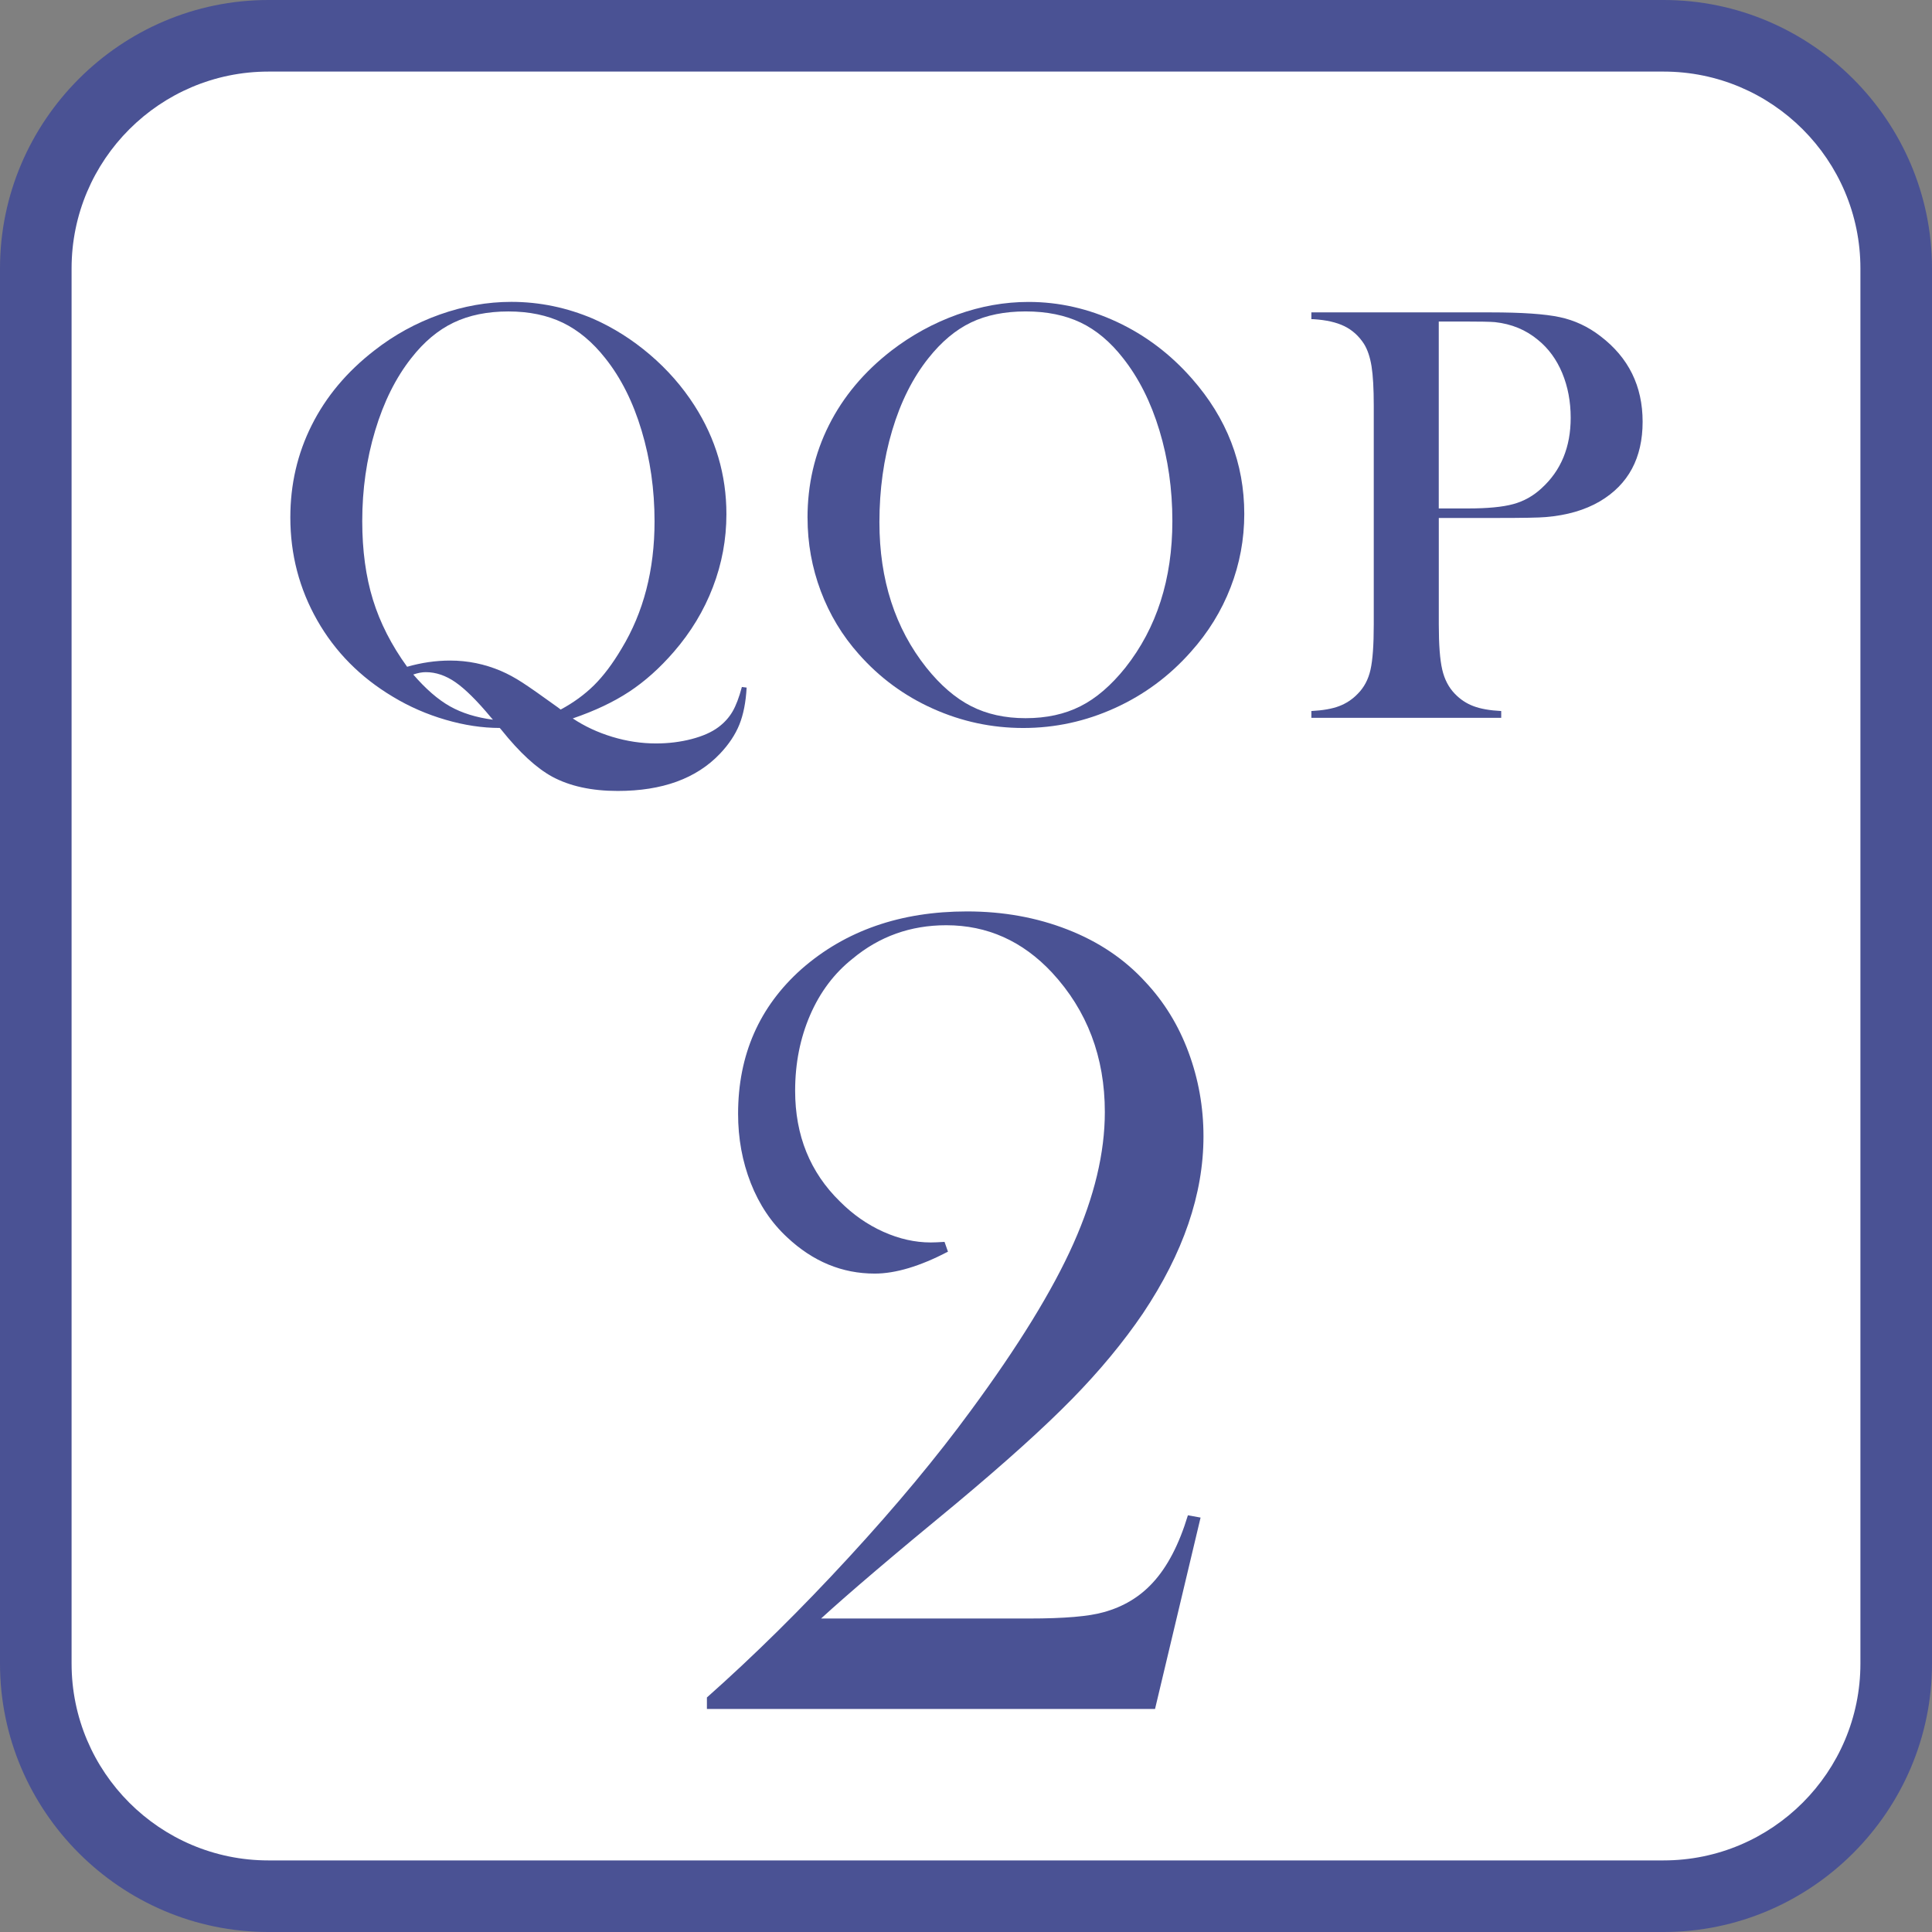 <?xml version="1.0" encoding="UTF-8"?>
<svg id="_レイヤー_2" data-name="レイヤー 2" xmlns="http://www.w3.org/2000/svg" viewBox="0 0 53.98 53.98">
  <rect x="0" y="0" width="53.98" height="53.98" fill="#808080" stroke="none"/>
  <defs>
    <style>
      .cls-1 {
        fill: #4a5294;
      }

      .cls-2 {
        fill: #fff;
      }
    </style>
  </defs>
  <g id="WORD">
    <g>
      <g>
        <rect class="cls-2" x="1" y="1" width="51.98" height="51.98" rx="6.5" ry="6.5"/>
        <path class="cls-1" d="M46.48,2c3.033,0,5.5,2.467,5.5,5.5v38.98c0,3.033-2.467,5.5-5.5,5.5H7.5c-3.033,0-5.5-2.467-5.5-5.5V7.5c0-3.033,2.467-5.5,5.5-5.5h38.98M46.48,0H7.5C3.375,0,0,3.375,0,7.5v38.98c0,4.125,3.375,7.5,7.5,7.5h38.98c4.125,0,7.5-3.375,7.5-7.5V7.5c0-4.125-3.375-7.5-7.5-7.5h0Z"/>
      </g>
      <g>
        <g>
          <path class="cls-1" d="M16.005,20.074c.327.218.693.389,1.1.513.406.123.814.185,1.224.185.349,0,.679-.041.992-.122.313-.082.563-.192.751-.333.166-.124.297-.269.394-.435.097-.166.184-.395.262-.688l.133.017c-.022.408-.09.752-.203,1.034-.114.282-.295.554-.544.816-.659.692-1.61,1.038-2.855,1.038-.725,0-1.333-.132-1.826-.396-.443-.241-.916-.677-1.419-1.305l-.05-.059c-.487,0-.992-.076-1.515-.229-.522-.152-1.014-.366-1.473-.644-.908-.542-1.612-1.254-2.113-2.135-.5-.88-.751-1.838-.751-2.874,0-.925.199-1.784.598-2.579s.979-1.488,1.743-2.081c.559-.438,1.17-.773,1.834-1.009s1.331-.354,2-.354c.786,0,1.549.158,2.291.474.564.25,1.092.583,1.581,1.001.49.418.904.891,1.241,1.416.598.931.896,1.944.896,3.041,0,.703-.126,1.383-.378,2.039-.251.656-.615,1.258-1.091,1.807-.393.454-.808.825-1.245,1.113-.437.288-.963.537-1.577.747ZM11.373,18.63c.404-.116.805-.174,1.204-.174.493,0,.966.097,1.419.29.194.083.393.191.598.324s.537.365.996.697l.075.058c.36-.193.671-.421.934-.681.263-.261.519-.601.768-1.022.614-1.013.921-2.199.921-3.555,0-.886-.12-1.73-.361-2.534-.24-.803-.58-1.479-1.017-2.026-.354-.449-.749-.778-1.183-.989-.435-.21-.942-.316-1.523-.316-.586,0-1.097.104-1.531.312-.435.208-.829.539-1.183.993-.432.548-.768,1.223-1.008,2.023-.241.8-.361,1.644-.361,2.53,0,.819.1,1.552.299,2.197s.518,1.27.955,1.873ZM13.772,20.107l-.058-.066c-.387-.465-.717-.791-.988-.979-.271-.188-.548-.282-.83-.282-.105,0-.221.022-.349.066.349.404.69.7,1.025.889.334.188.734.312,1.199.373Z"/>
          <path class="cls-1" d="M22.562,14.467c0-.93.199-1.792.598-2.587s.979-1.488,1.743-2.081c.57-.438,1.184-.773,1.843-1.009s1.323-.354,1.992-.354c.852,0,1.677.188,2.474.561s1.494.901,2.092,1.583c.974,1.107,1.461,2.367,1.461,3.779,0,.709-.127,1.393-.382,2.052s-.625,1.26-1.112,1.803c-.598.675-1.305,1.199-2.121,1.569-.816.371-1.669.557-2.561.557-.88,0-1.721-.18-2.523-.54-.802-.359-1.494-.869-2.075-1.528-.459-.515-.812-1.101-1.059-1.757-.246-.656-.369-1.338-.369-2.047ZM24.571,14.592c0,1.606.437,2.96,1.312,4.062.393.492.81.851,1.249,1.075.44.225.948.337,1.523.337.581,0,1.092-.111,1.531-.333.44-.221.859-.582,1.258-1.08.875-1.108,1.312-2.473,1.312-4.096,0-.892-.12-1.734-.361-2.529-.24-.795-.58-1.469-1.017-2.022-.354-.454-.749-.785-1.183-.993-.435-.207-.948-.312-1.54-.312-.586,0-1.094.103-1.523.308-.429.205-.826.537-1.191.997-.437.548-.775,1.221-1.013,2.019-.238.797-.357,1.653-.357,2.566Z"/>
          <path class="cls-1" d="M40.2,14.471v2.979c0,.564.032.984.096,1.258.063.274.181.5.353.677.149.155.322.27.519.344.197.075.456.121.776.137v.19h-5.304v-.19c.321-.017.58-.062.776-.137.197-.075.37-.189.519-.344.177-.177.296-.401.357-.673.061-.271.091-.691.091-1.262v-6.117c0-.476-.021-.843-.062-1.1-.042-.257-.112-.466-.212-.626-.144-.222-.327-.386-.548-.494s-.509-.173-.863-.195h-.058v-.19h5.005c.875,0,1.519.044,1.934.133.415.088.794.266,1.137.531.786.598,1.179,1.395,1.179,2.391,0,1.013-.398,1.754-1.195,2.225-.415.243-.918.39-1.511.439-.188.017-.642.025-1.361.025h-1.627ZM40.2,14.206h.813c.548,0,.97-.04,1.266-.121.296-.08.561-.228.793-.444.542-.493.813-1.148.813-1.968,0-.453-.079-.87-.236-1.249-.158-.379-.383-.688-.677-.926-.337-.282-.739-.448-1.204-.498-.127-.011-.418-.017-.872-.017h-.697v5.222Z"/>
        </g>
        <path class="cls-1" d="M32.271,47.749h-12.52v-.322c1.319-1.17,2.641-2.476,3.966-3.916,1.325-1.439,2.459-2.804,3.403-4.093,1.33-1.805,2.288-3.362,2.872-4.673s.877-2.535.877-3.674c0-1.536-.493-2.836-1.477-3.899-.824-.881-1.809-1.321-2.954-1.321-.996,0-1.868.312-2.617.935-.514.408-.91.935-1.188,1.579s-.417,1.348-.417,2.111c0,1.247.417,2.278,1.252,3.094.364.365.768.647,1.212.846.444.199.886.298,1.325.298.085,0,.214-.005.385-.016l.096.274c-.784.408-1.466.612-2.046.612-.913,0-1.729-.338-2.449-1.015-.44-.408-.779-.913-1.015-1.515-.236-.602-.354-1.246-.354-1.934,0-1.644.591-2.992,1.772-4.044,1.225-1.074,2.766-1.611,4.625-1.611,1.01,0,1.947.169,2.812.508.865.338,1.587.824,2.167,1.458.526.559.929,1.214,1.208,1.966s.419,1.536.419,2.353c0,1.611-.564,3.261-1.692,4.947-.548.806-1.208,1.603-1.982,2.393-.773.789-1.848,1.759-3.223,2.908-1.762,1.45-3.024,2.524-3.787,3.223h5.817c.978,0,1.67-.059,2.079-.177.548-.15,1.004-.424,1.37-.822.408-.44.736-1.069.983-1.885l.354.064-1.273,5.35Z"/>
      </g>
    </g>
  </g>
</svg>